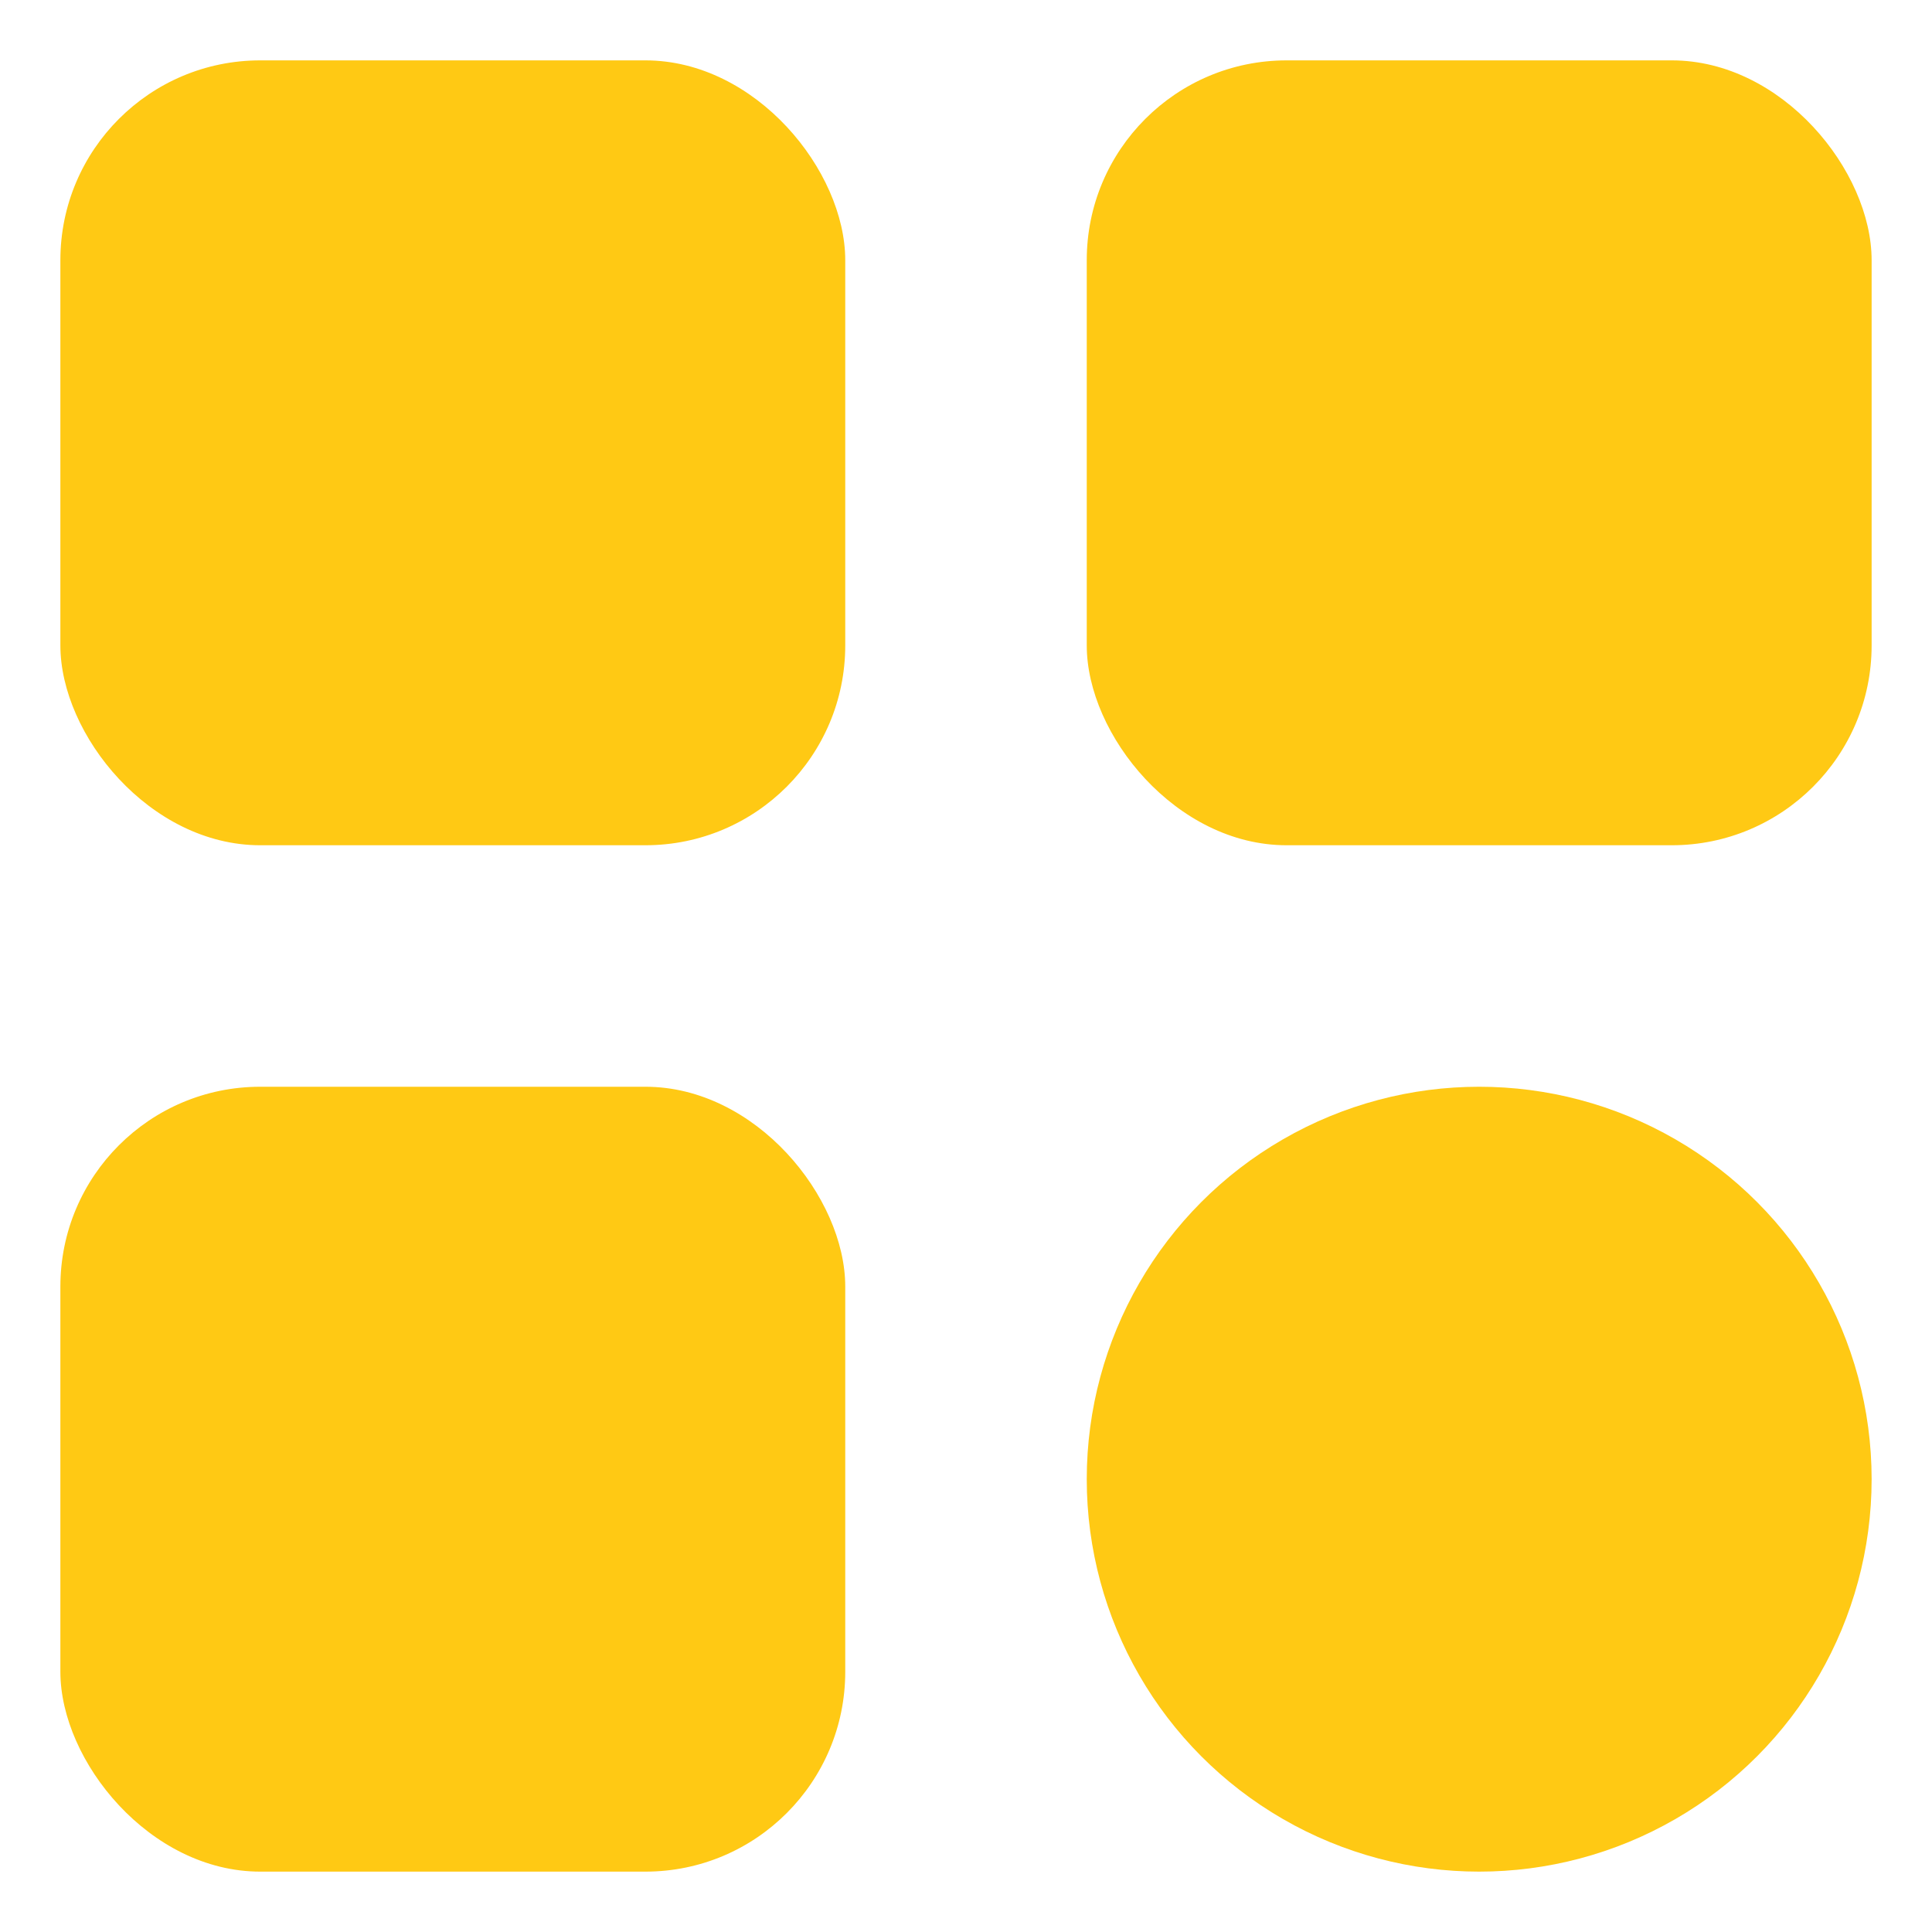 <?xml version="1.0"?>
<svg xmlns="http://www.w3.org/2000/svg" xmlns:xlink="http://www.w3.org/1999/xlink" xmlns:svgjs="http://svgjs.com/svgjs" version="1.1" width="512" height="512" x="0" y="0" viewBox="0 0 32 32" style="enable-background:new 0 0 512 512" xml:space="preserve" class=""><g><g xmlns="http://www.w3.org/2000/svg" id="Layer_2" data-name="Layer 2"><rect height="13" rx="3.31" width="13" x="1" y="1" fill="#ffc914" data-original="#000000" class=""/><rect height="13" rx="3.31" width="13" x="18" y="1" fill="#ffc914" data-original="#000000" class=""/><rect height="13" rx="3.31" width="13" x="1" y="18" fill="#ffc914" data-original="#000000" class=""/><circle cx="24.5" cy="24.5" r="6.5" fill="#ffc914" data-original="#000000" class=""/></g></g></svg>
